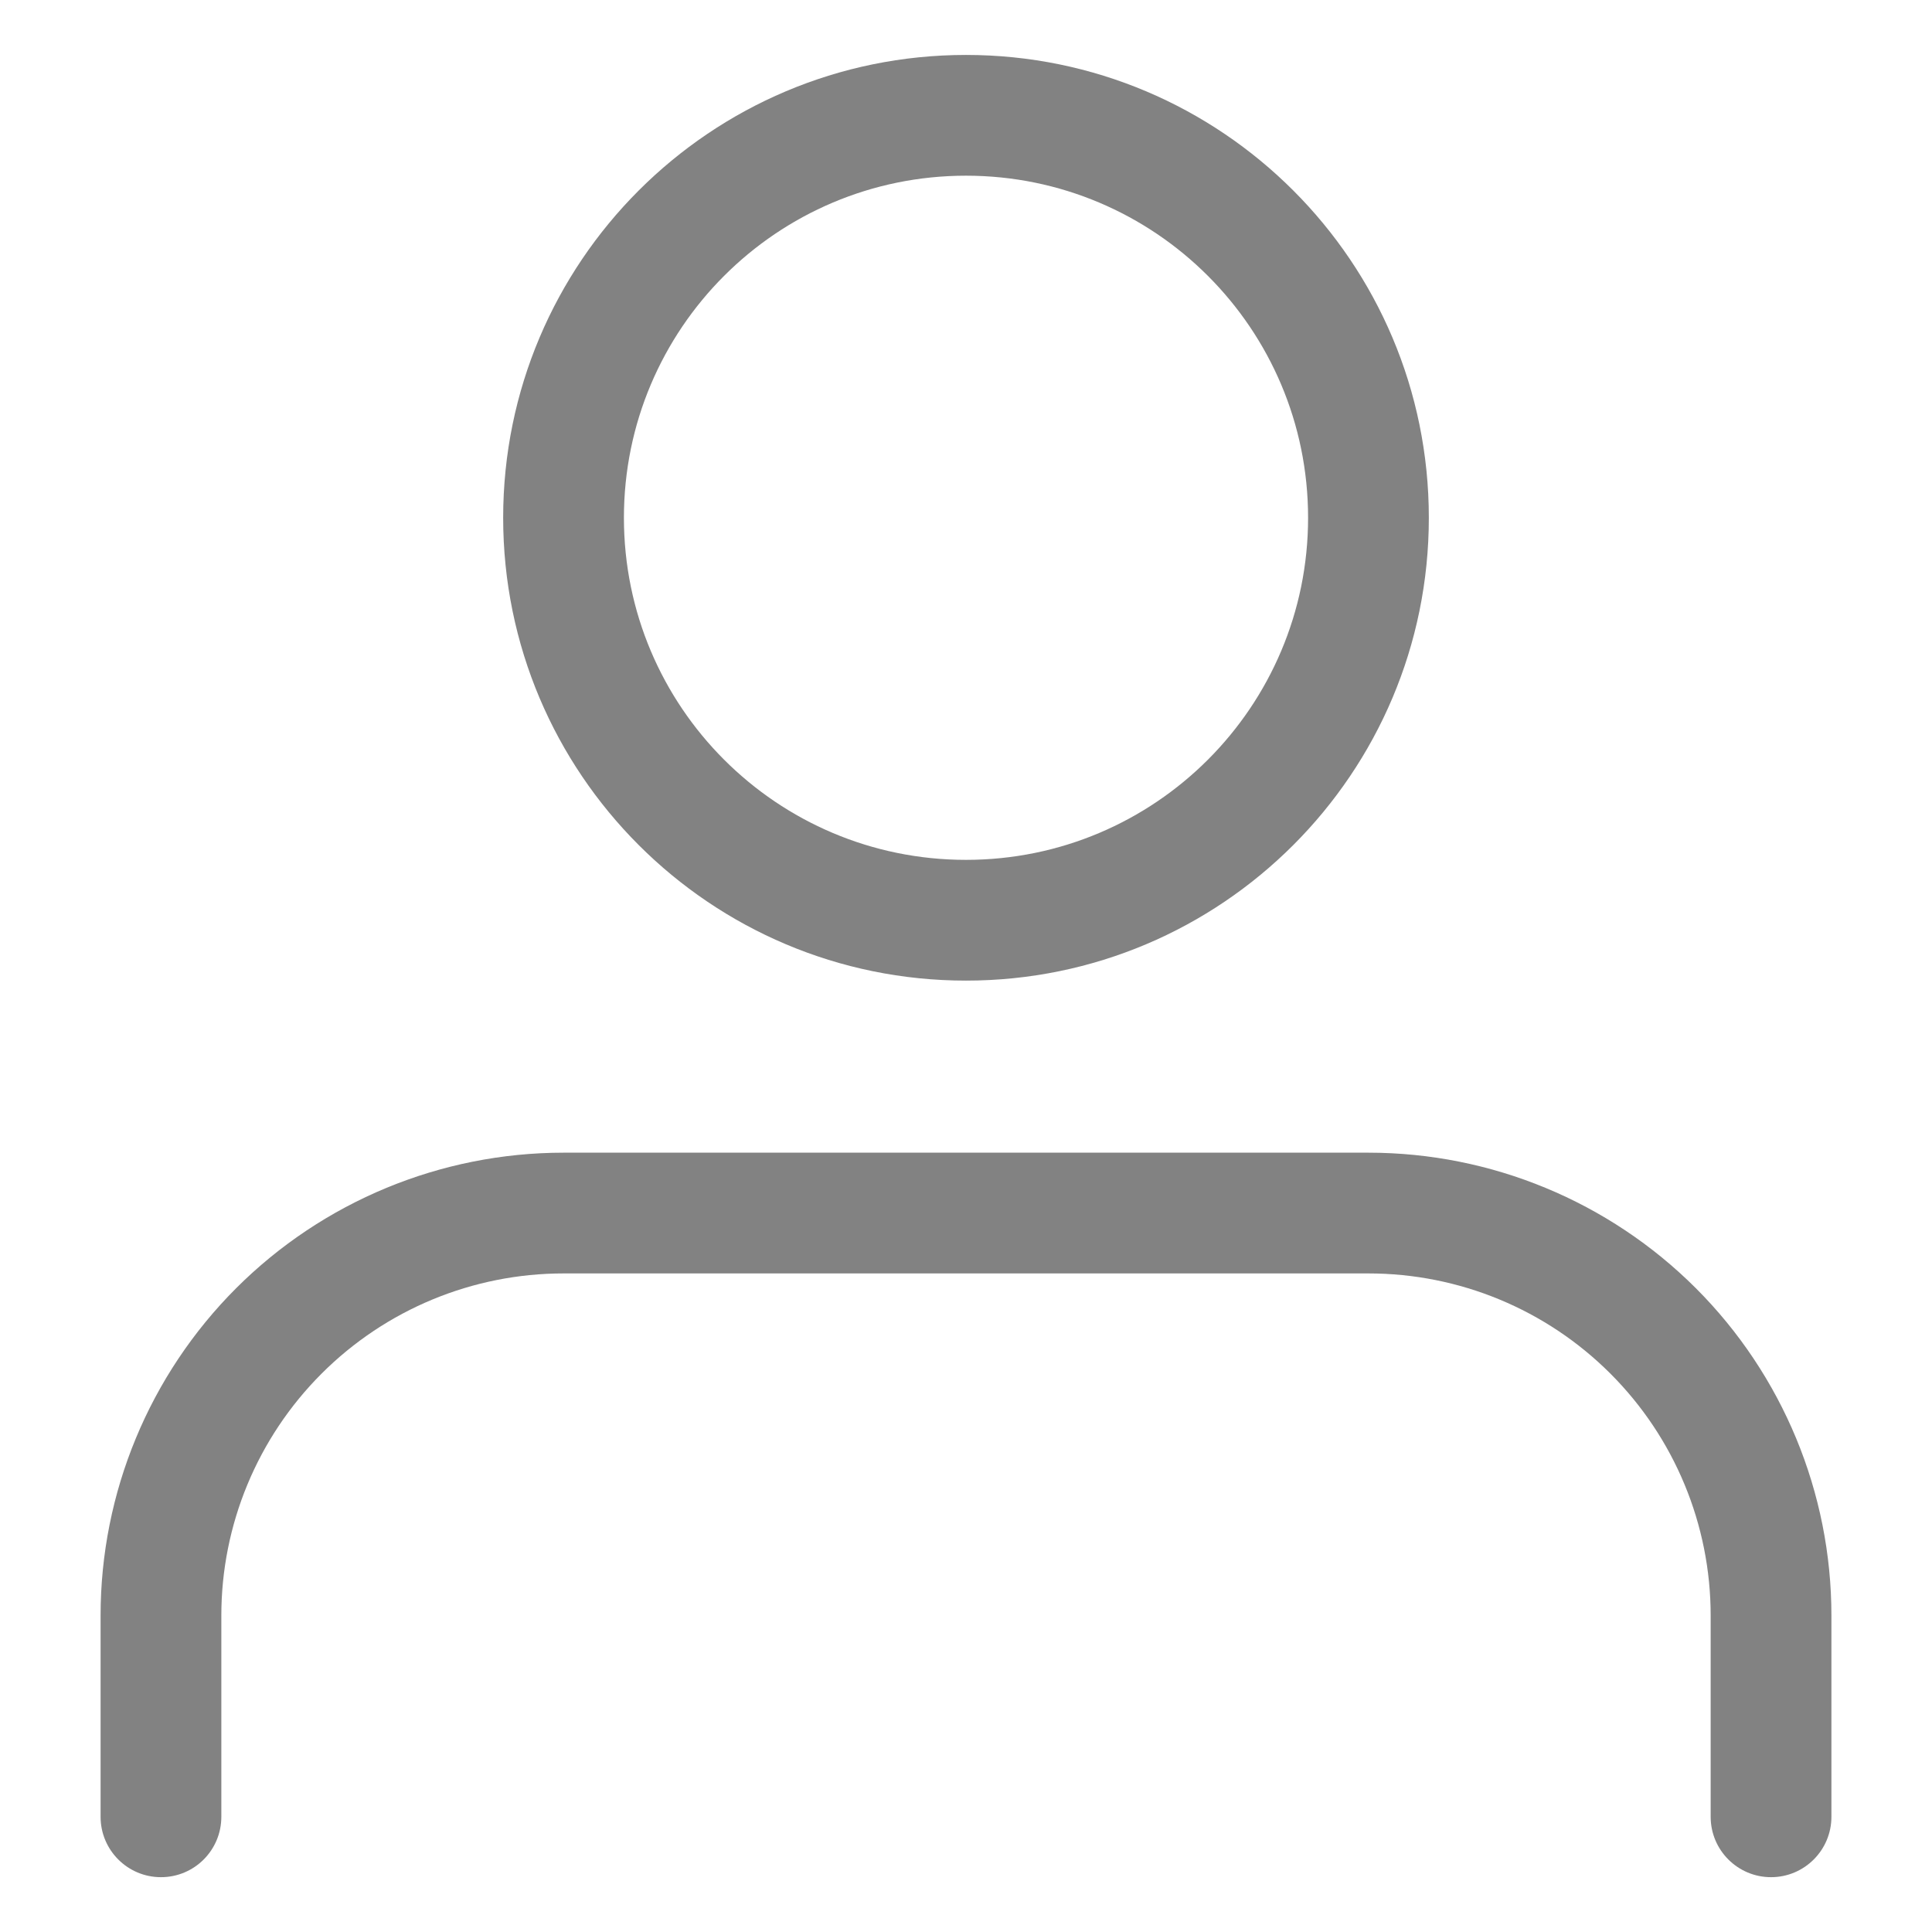 <svg width="16" height="16" viewBox="0 0 16 16" fill="none" xmlns="http://www.w3.org/2000/svg">
<path fill-rule="evenodd" clip-rule="evenodd" d="M1.956 10.668C2.675 9.95 3.65 9.546 4.667 9.546H11.333C12.35 9.546 13.325 9.95 14.044 10.668C14.763 11.387 15.167 12.362 15.167 13.379V15.046C15.167 15.322 14.943 15.546 14.667 15.546C14.391 15.546 14.167 15.322 14.167 15.046V13.379C14.167 12.627 13.868 11.907 13.337 11.376C12.805 10.844 12.085 10.546 11.333 10.546H4.667C3.915 10.546 3.195 10.844 2.663 11.376C2.132 11.907 1.833 12.627 1.833 13.379V15.046C1.833 15.322 1.61 15.546 1.333 15.546C1.057 15.546 0.833 15.322 0.833 15.046V13.379C0.833 12.362 1.237 11.387 1.956 10.668Z" fill="#828282"/>
<path fill-rule="evenodd" clip-rule="evenodd" d="M4.167 4.288C4.167 2.171 5.883 0.455 8 0.455C10.117 0.455 11.833 2.171 11.833 4.288C11.833 6.405 10.117 8.121 8 8.121C5.883 8.121 4.167 6.405 4.167 4.288ZM8 1.455C6.435 1.455 5.167 2.723 5.167 4.288C5.167 5.853 6.435 7.121 8 7.121C9.565 7.121 10.833 5.853 10.833 4.288C10.833 2.723 9.565 1.455 8 1.455Z" fill="#828282"/>
</svg>

